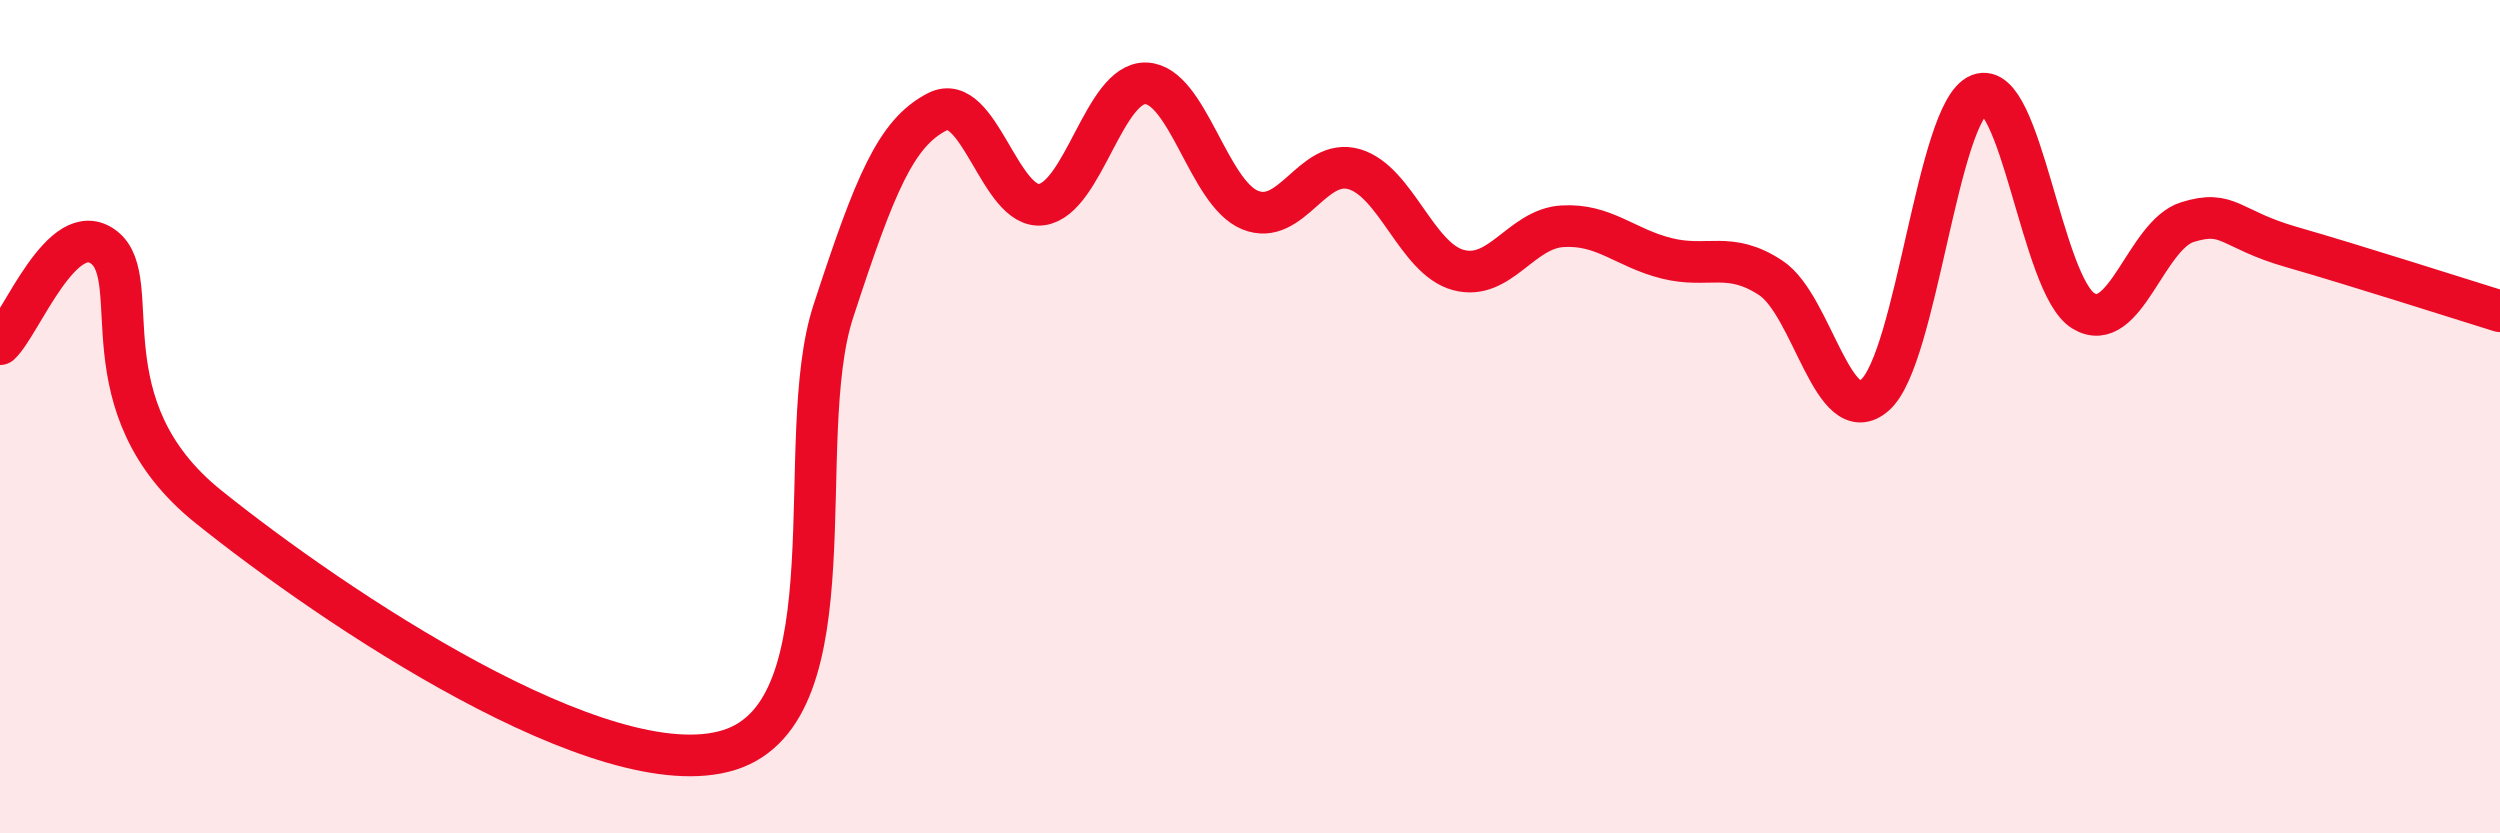 
    <svg width="60" height="20" viewBox="0 0 60 20" xmlns="http://www.w3.org/2000/svg">
      <path
        d="M 0,8.26 C 0.5,7.8 1.5,5.16 2.5,5.94 C 3.5,6.72 2,9.75 5,12.16 C 8,14.57 14.5,18.94 17.5,18 C 20.5,17.06 19,10.53 20,7.47 C 21,4.41 21.5,3.19 22.5,2.68 C 23.5,2.17 24,5.05 25,4.91 C 26,4.77 26.5,1.97 27.5,2 C 28.5,2.03 29,4.63 30,5.04 C 31,5.45 31.5,3.77 32.5,4.06 C 33.5,4.35 34,6.21 35,6.48 C 36,6.75 36.5,5.49 37.5,5.43 C 38.5,5.37 39,5.95 40,6.2 C 41,6.45 41.5,6.01 42.5,6.67 C 43.5,7.33 44,10.36 45,9.48 C 46,8.6 46.5,2.67 47.5,2.27 C 48.5,1.87 49,6.85 50,7.46 C 51,8.07 51.5,5.64 52.5,5.33 C 53.5,5.02 53.5,5.5 55,5.93 C 56.5,6.36 59,7.16 60,7.47L60 20L0 20Z"
        fill="#EB0A25"
        opacity="0.1"
        stroke-linecap="round"
        stroke-linejoin="round"
      />
      <path
        d="M 0,8.26 C 0.5,7.8 1.5,5.16 2.5,5.94 C 3.5,6.72 2,9.75 5,12.16 C 8,14.57 14.5,18.94 17.5,18 C 20.5,17.06 19,10.53 20,7.47 C 21,4.41 21.5,3.19 22.5,2.68 C 23.5,2.17 24,5.05 25,4.91 C 26,4.77 26.5,1.97 27.5,2 C 28.5,2.03 29,4.63 30,5.04 C 31,5.45 31.5,3.77 32.5,4.06 C 33.5,4.35 34,6.21 35,6.48 C 36,6.75 36.5,5.49 37.5,5.43 C 38.5,5.37 39,5.95 40,6.2 C 41,6.45 41.5,6.01 42.5,6.67 C 43.5,7.33 44,10.36 45,9.48 C 46,8.6 46.5,2.67 47.5,2.27 C 48.5,1.87 49,6.85 50,7.46 C 51,8.07 51.5,5.64 52.5,5.33 C 53.5,5.02 53.5,5.5 55,5.93 C 56.5,6.36 59,7.16 60,7.47"
        stroke="#EB0A25"
        stroke-width="1"
        fill="none"
        stroke-linecap="round"
        stroke-linejoin="round"
      />
    </svg>
  